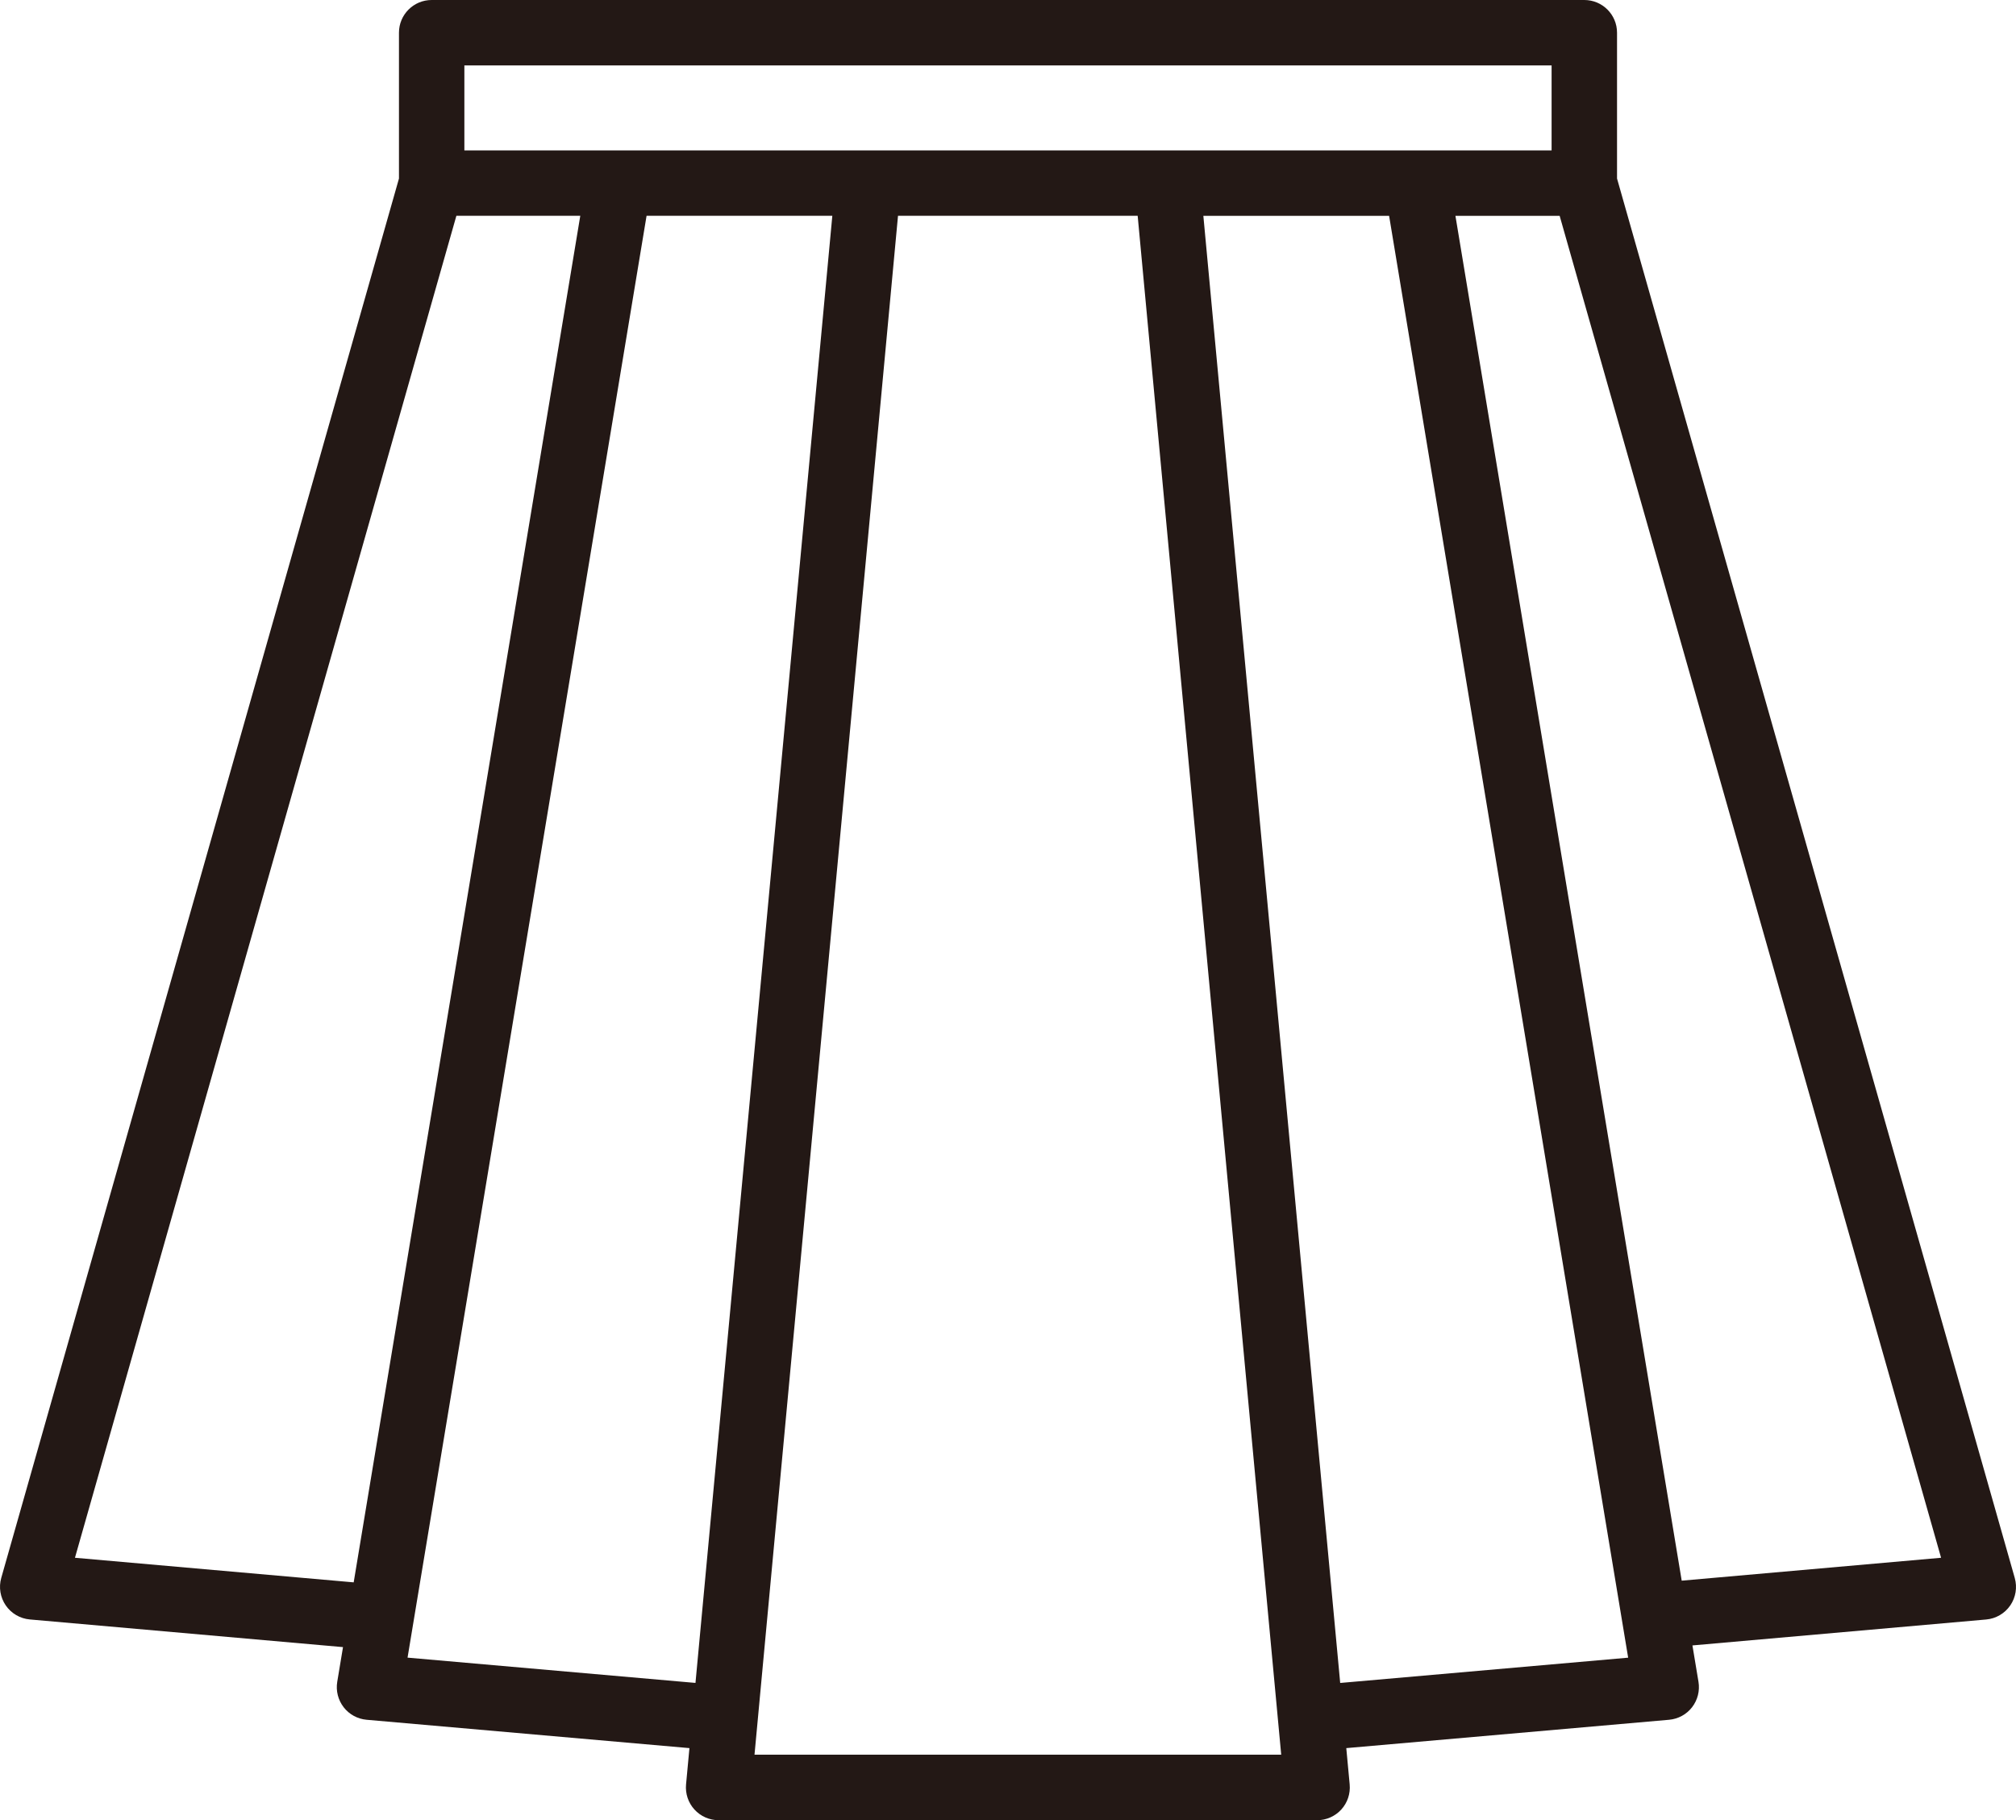 <?xml version="1.0" encoding="UTF-8"?>
<svg id="_レイヤー_1" data-name="レイヤー_1" xmlns="http://www.w3.org/2000/svg" width="500" height="451.42" viewBox="0 0 500 451.42">
  <defs>
    <style>
      .cls-1 {
        fill: #231815;
      }
    </style>
  </defs>
  <path class="cls-1" d="M499.69,391.36L401.05,44.28V8.11c0-4.48-3.63-8.11-8.11-8.11H107.06c-4.48,0-8.11,3.63-8.11,8.11v36.17L.31,391.36c-.66,2.33-.25,4.82,1.12,6.82,1.37,1.99,3.56,3.27,5.97,3.48l77.67,6.86-1.43,8.61c-.37,2.23.21,4.51,1.59,6.3,1.38,1.79,3.45,2.91,5.7,3.11l80.06,7.03-.84,9.01c-.21,2.27.54,4.53,2.08,6.22,1.54,1.69,3.71,2.65,6,2.65h148.43c2.28,0,4.46-.96,6-2.65,1.54-1.69,2.29-3.94,2.08-6.22l-.84-9.01,80.06-7.03c2.25-.2,4.32-1.32,5.7-3.11,1.38-1.79,1.96-4.07,1.59-6.3l-1.5-9.03,72.85-6.43c2.41-.21,4.6-1.49,5.97-3.48,1.37-1.99,1.78-4.49,1.12-6.82ZM115.17,16.22h269.65v21.08H115.17v-21.08ZM87.73,392.46l-69.14-6.1L113.19,53.52h30.73l-56.2,338.94ZM172.5,417.4l-71.42-6.27L160.36,53.52h46.07l-33.94,363.87ZM187.13,435.2L222.72,53.52h59.44l35.6,381.68h-130.63ZM332.39,417.4l-33.94-363.87h46.07l59.29,357.61-71.42,6.27ZM417.09,392.04l-56.12-338.51h25.85l94.6,332.83-64.32,5.68Z"/>
</svg>
